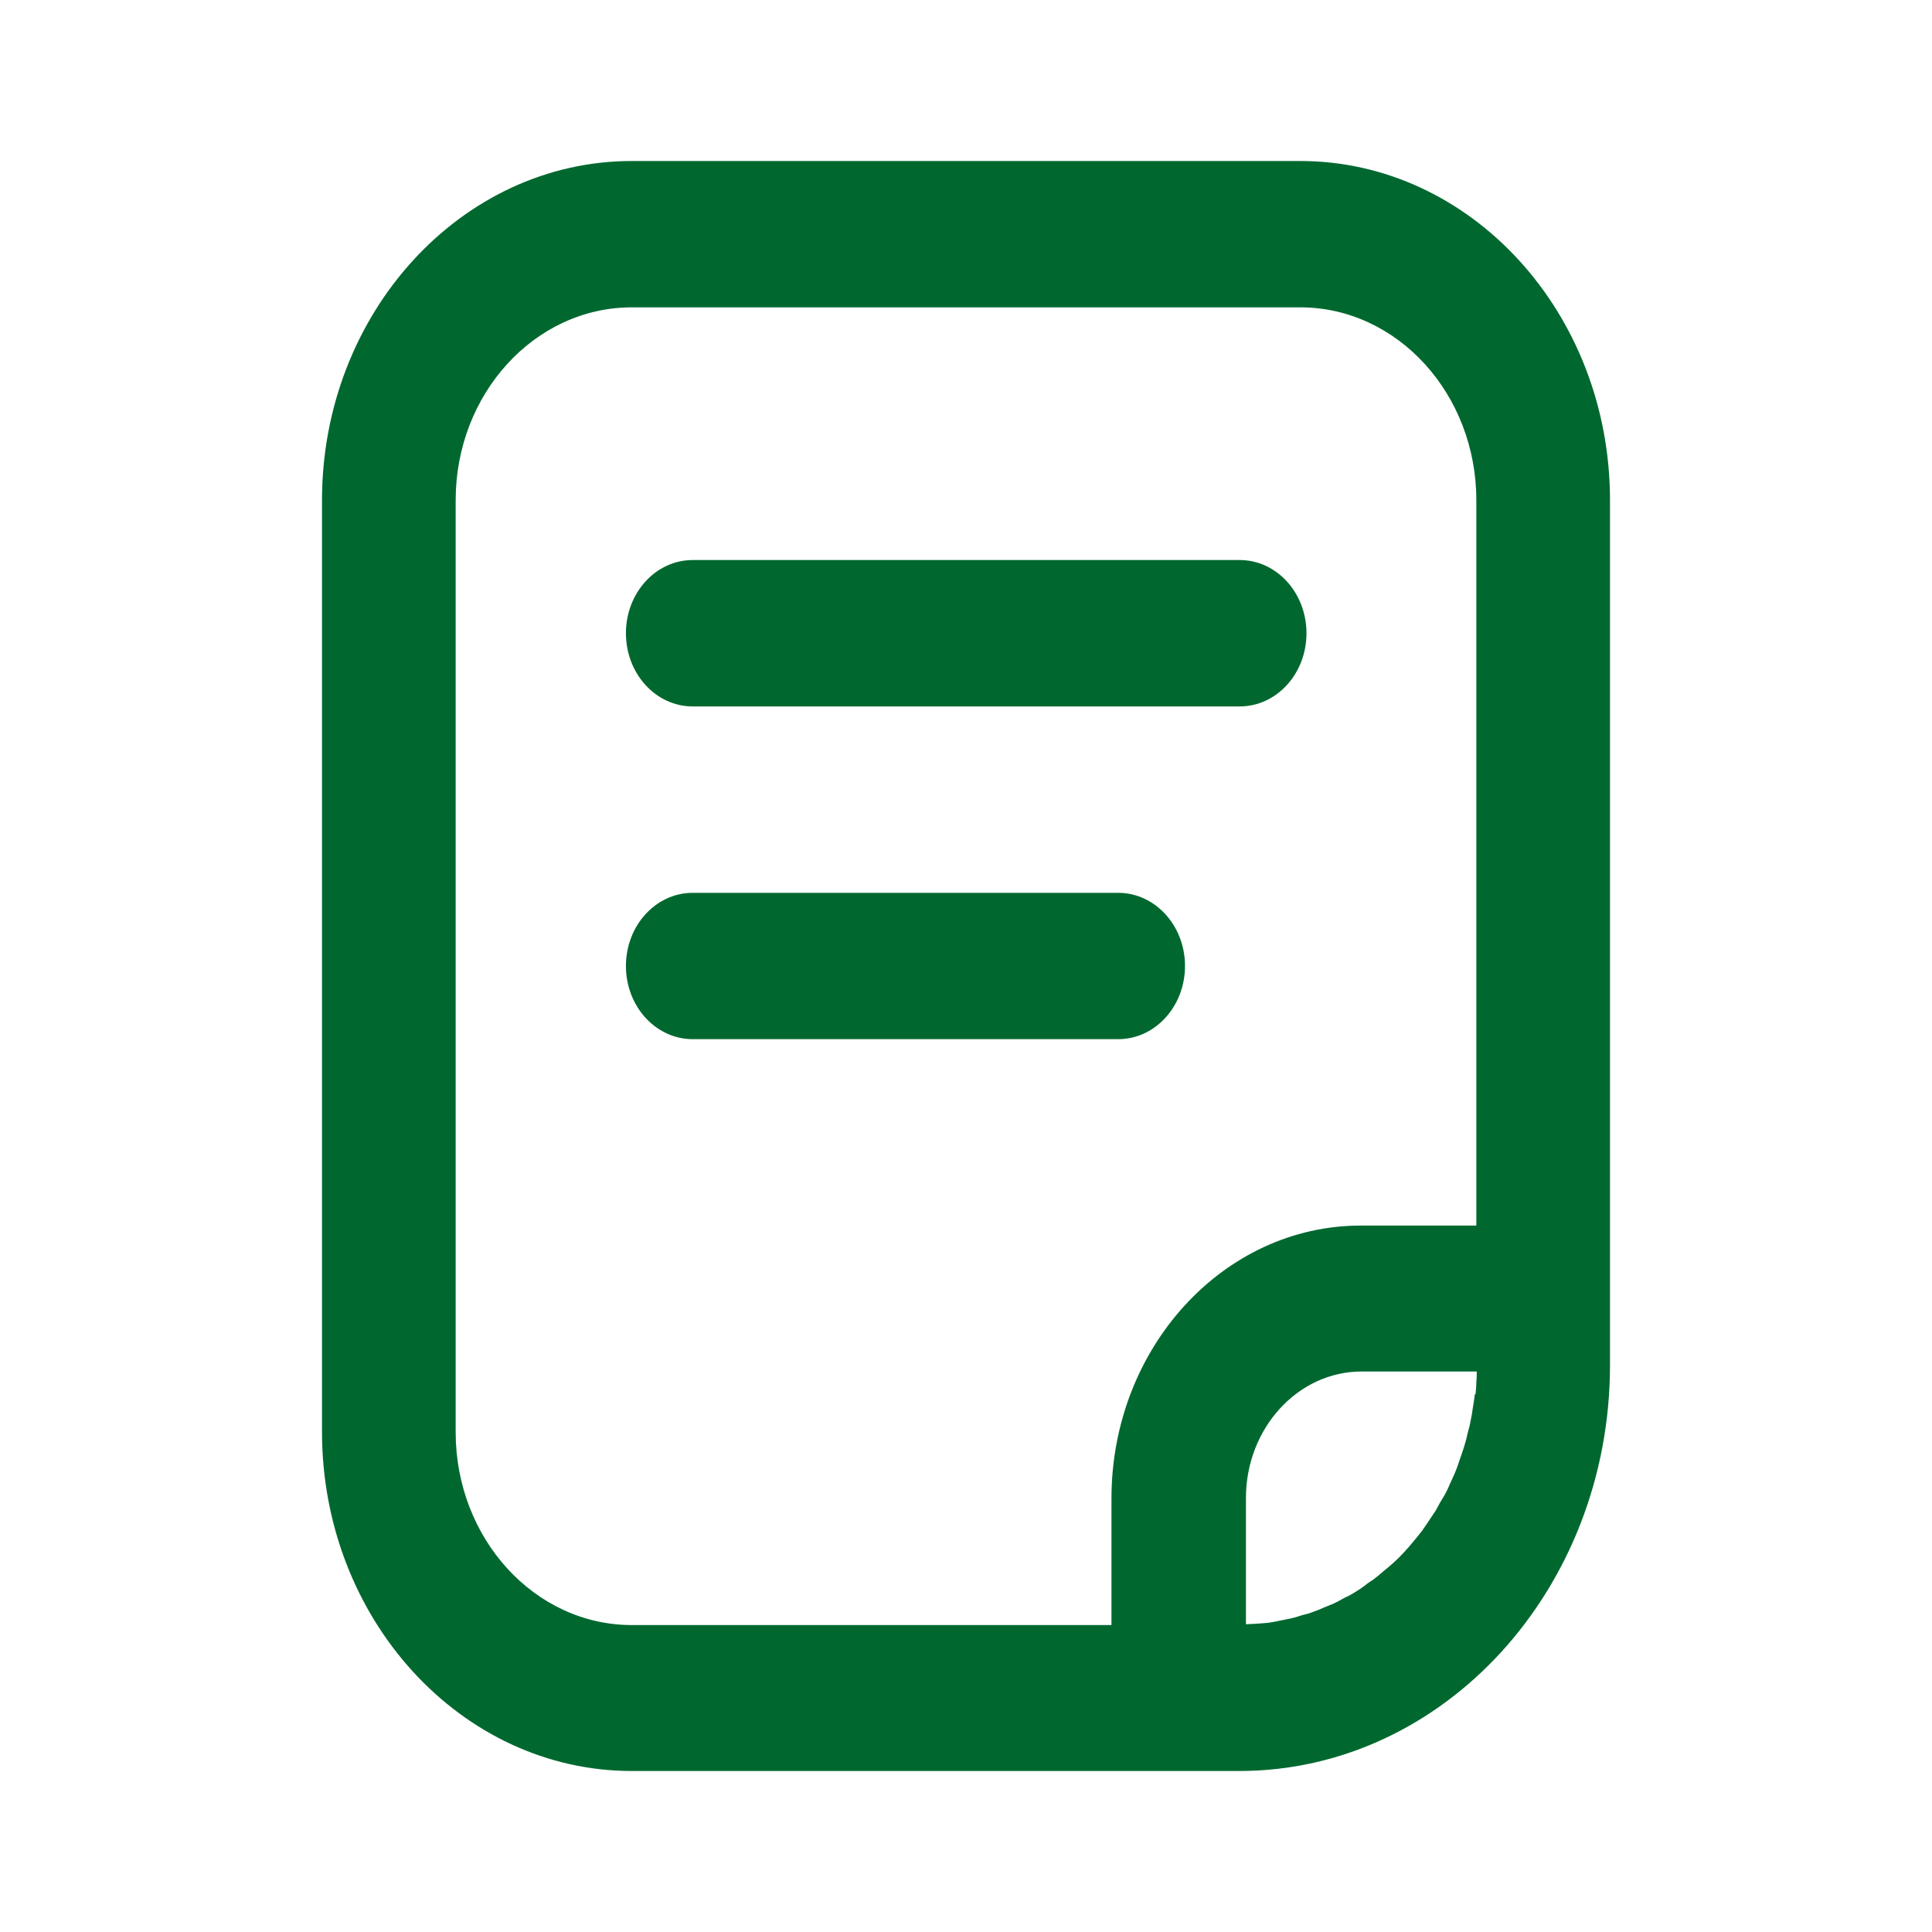 <svg width="48" height="48" viewBox="0 0 48 48" fill="none" xmlns="http://www.w3.org/2000/svg">
<g id="Document">
<path id="Vector" fill-rule="evenodd" clip-rule="evenodd" d="M32.303 4H15.697C11.458 4 8 7.786 8 12.428V35.572C8 40.225 11.458 44 15.697 44H30.789C35.868 44 40 39.476 40 33.914V12.428C40 7.775 36.542 4 32.303 4ZM11.321 35.572V12.428C11.321 9.786 13.284 7.636 15.697 7.636H32.303C34.715 7.636 36.679 9.786 36.679 12.428V30.449H33.807C30.398 30.449 27.614 33.487 27.614 37.23V40.374H15.697C13.284 40.374 11.321 38.225 11.321 35.583V35.572ZM36.64 34.642C36.631 34.743 36.616 34.837 36.599 34.937L36.591 34.984C36.581 35.08 36.562 35.176 36.542 35.273C36.523 35.39 36.493 35.497 36.464 35.604L36.454 35.647L36.454 35.647C36.438 35.721 36.42 35.8 36.396 35.872C36.374 35.95 36.348 36.028 36.32 36.109C36.309 36.14 36.299 36.171 36.288 36.203L36.2 36.46C36.161 36.567 36.112 36.674 36.063 36.781L36.063 36.781C36.044 36.818 36.027 36.858 36.01 36.898C35.993 36.938 35.976 36.979 35.956 37.016C35.914 37.108 35.858 37.2 35.806 37.285L35.806 37.285L35.78 37.326C35.761 37.364 35.741 37.398 35.722 37.433C35.702 37.468 35.682 37.503 35.663 37.54C35.629 37.594 35.592 37.647 35.556 37.7C35.519 37.754 35.482 37.807 35.448 37.861C35.429 37.888 35.409 37.917 35.389 37.947C35.37 37.976 35.35 38.005 35.331 38.032C35.224 38.171 35.106 38.31 34.989 38.449L34.989 38.449L34.989 38.449C34.979 38.46 34.969 38.47 34.959 38.48C34.941 38.497 34.924 38.514 34.911 38.535C34.794 38.663 34.676 38.781 34.549 38.888C34.516 38.919 34.482 38.946 34.45 38.971C34.427 38.99 34.404 39.009 34.383 39.027L34.343 39.062L34.343 39.062C34.266 39.127 34.184 39.197 34.11 39.251C34.041 39.294 33.973 39.337 33.914 39.39C33.827 39.455 33.729 39.519 33.641 39.572C33.573 39.615 33.495 39.658 33.416 39.69C33.402 39.697 33.389 39.705 33.375 39.713C33.365 39.719 33.354 39.724 33.344 39.73C33.273 39.77 33.206 39.808 33.133 39.84L32.899 39.936C32.801 39.979 32.703 40.021 32.606 40.053C32.528 40.086 32.44 40.107 32.352 40.128L32.352 40.128L32.352 40.128C32.254 40.16 32.156 40.193 32.049 40.214C32.005 40.225 31.961 40.233 31.917 40.241L31.917 40.241C31.873 40.249 31.829 40.257 31.785 40.267L31.742 40.276C31.651 40.294 31.566 40.312 31.473 40.321C31.427 40.326 31.382 40.329 31.336 40.332H31.336C31.292 40.334 31.247 40.337 31.199 40.342C31.161 40.342 31.123 40.345 31.084 40.347C31.043 40.35 31 40.353 30.955 40.353V37.219C30.955 35.487 32.244 34.075 33.827 34.075H36.689C36.689 34.16 36.689 34.257 36.679 34.342C36.679 34.438 36.669 34.545 36.659 34.642H36.64ZM17.211 17.551H30.799C31.717 17.551 32.459 16.738 32.459 15.733C32.459 14.727 31.717 13.914 30.799 13.914H17.211C16.293 13.914 15.551 14.727 15.551 15.733C15.551 16.738 16.293 17.551 17.211 17.551ZM29.441 24C29.441 25.005 28.698 25.818 27.78 25.818H17.211C16.293 25.818 15.551 25.005 15.551 24C15.551 22.995 16.293 22.182 17.211 22.182H27.78C28.698 22.182 29.441 22.995 29.441 24Z" fill="#00682F"/>
</g>
</svg>
